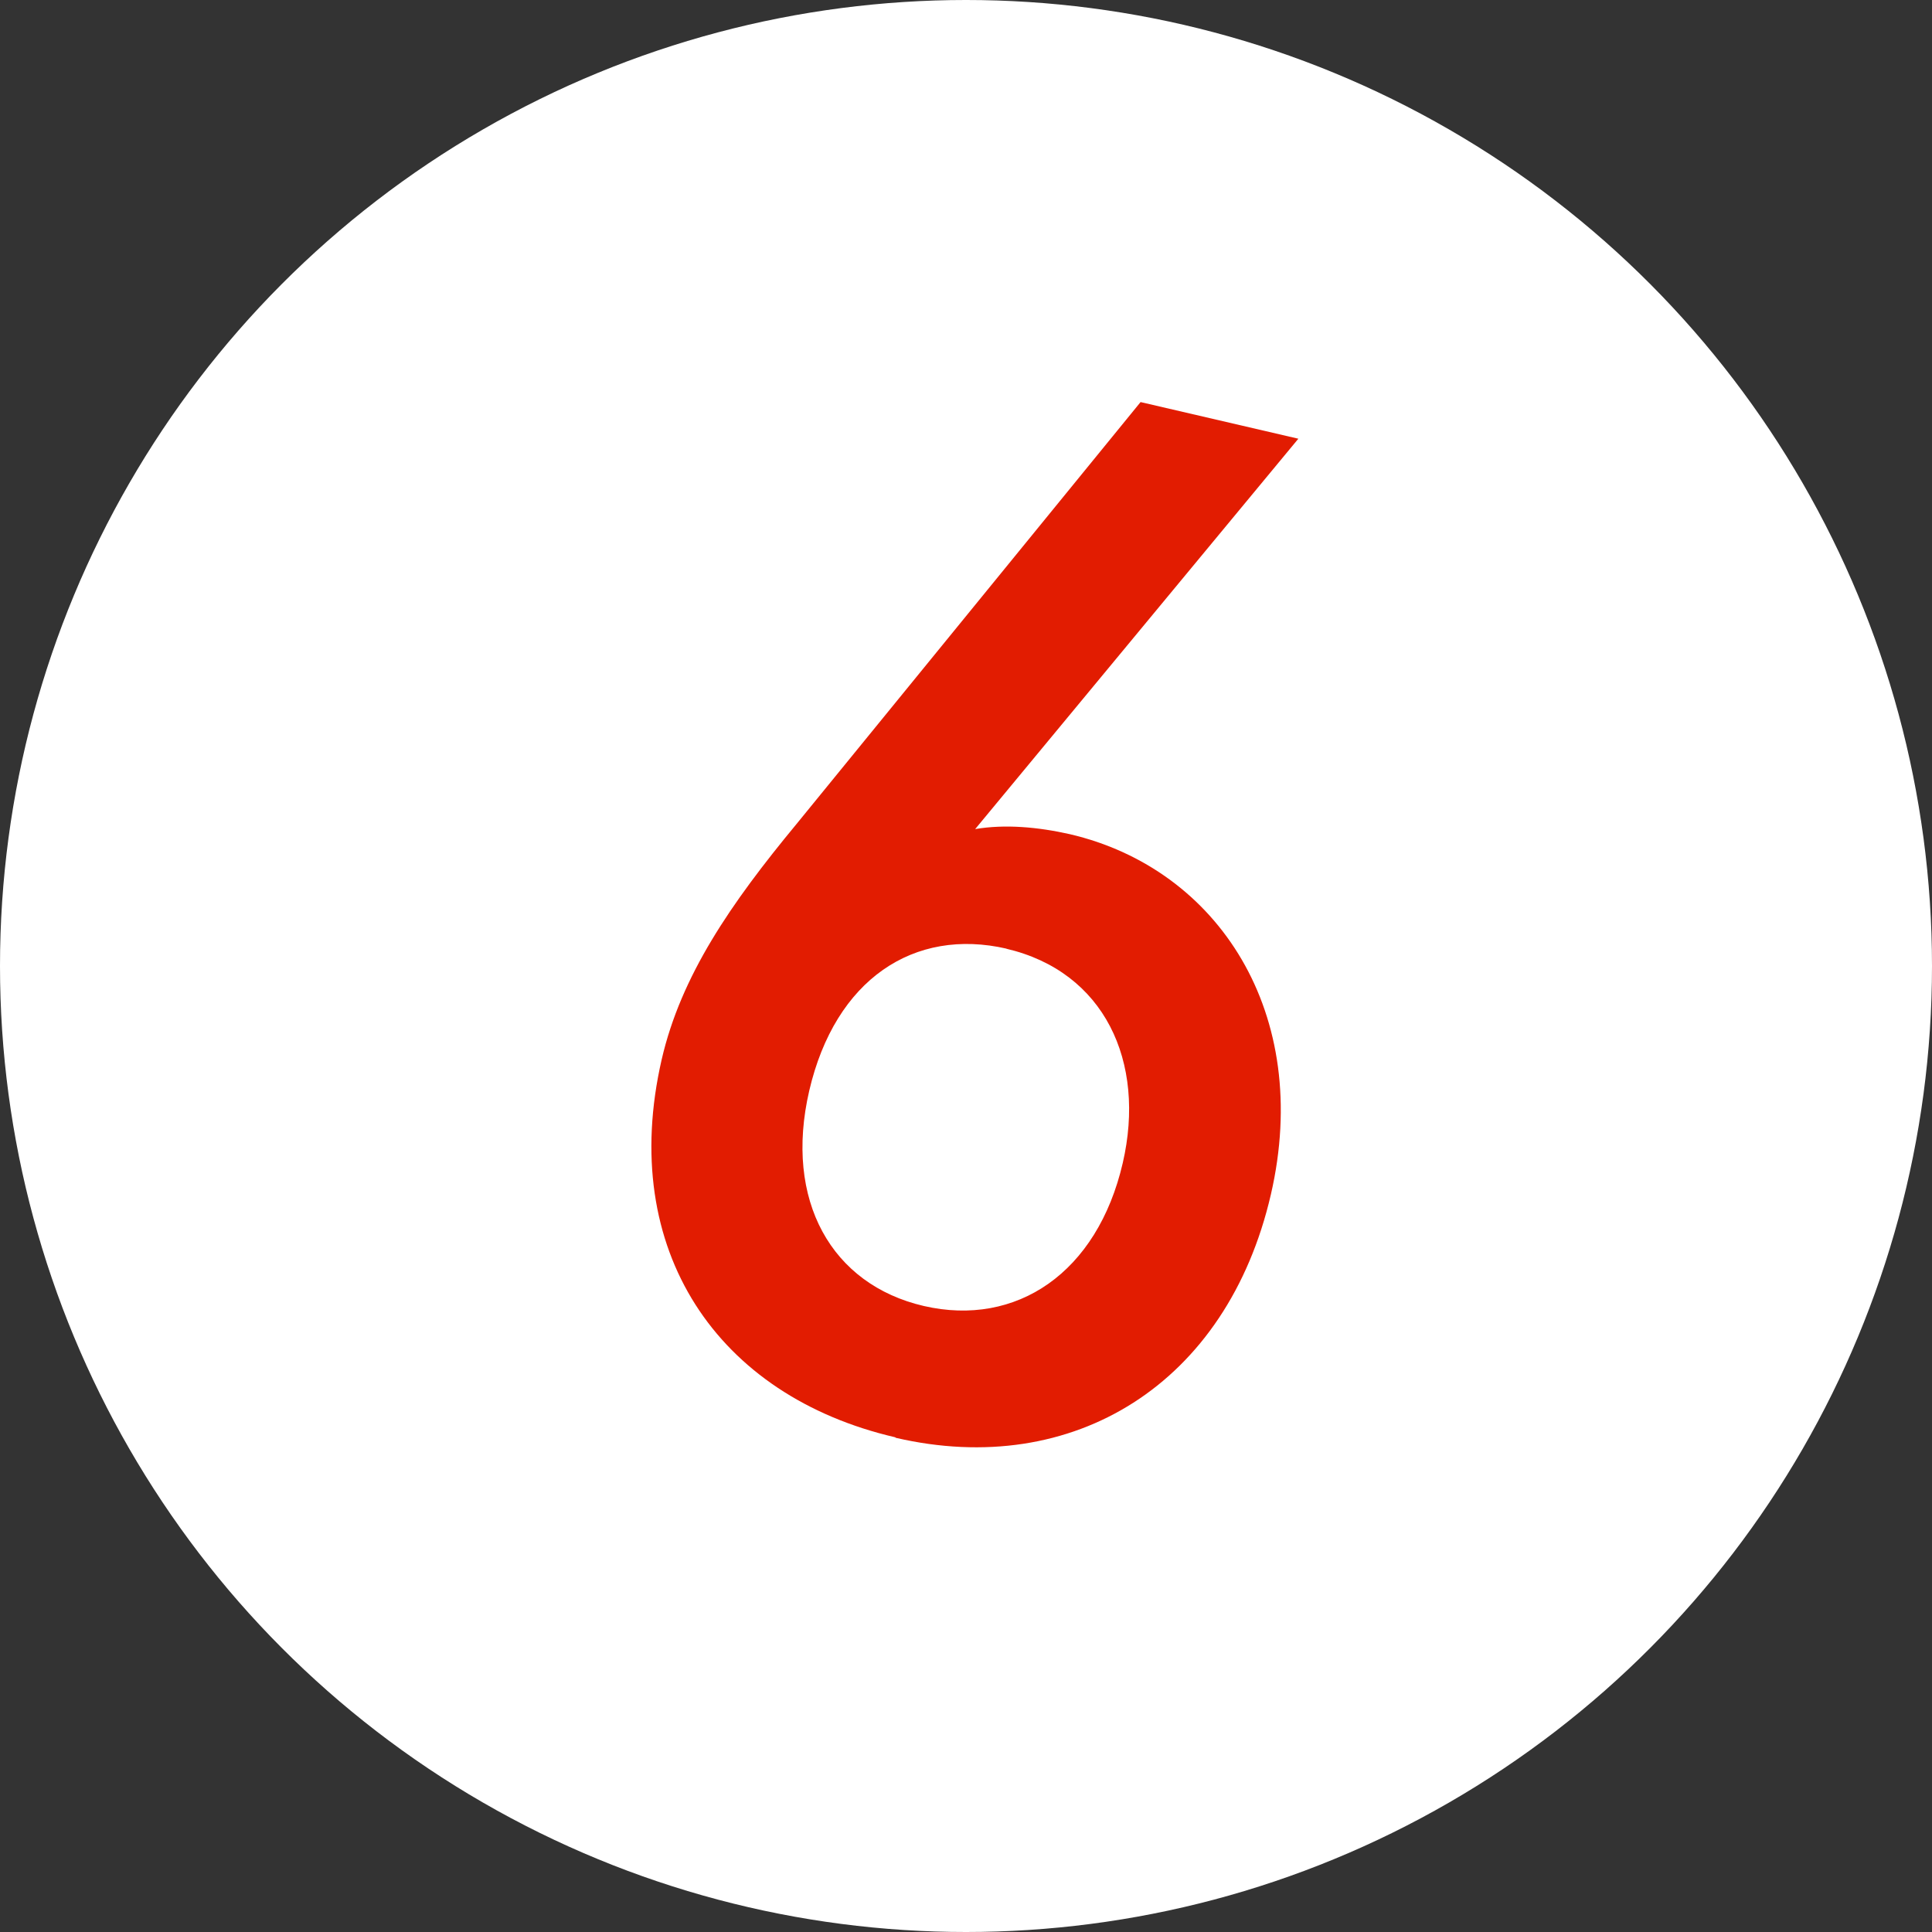 <svg viewBox="0 0 37.96 37.96" xmlns="http://www.w3.org/2000/svg"><rect x="0" y="0" width="37.96" height="37.96" fill="#333333" stroke="none"/><circle cx="18.98" cy="18.98" fill="#fff" r="18.98"/><path d="m17.59 28.24c-3.49-.81-5.45-3.67-4.59-7.42.38-1.65 1.36-3.07 2.65-4.63l6.76-8.29 3.1.72-6.35 7.67c.59-.1 1.24-.04 1.86.1 2.92.68 4.77 3.53 3.95 7.08-.86 3.72-3.88 5.59-7.37 4.78zm2.19-9.6c-1.82-.42-3.37.6-3.88 2.79-.5 2.16.44 3.81 2.25 4.23 1.82.42 3.41-.65 3.91-2.81.46-1.99-.36-3.76-2.29-4.21z" fill="#e21c01"/></svg>